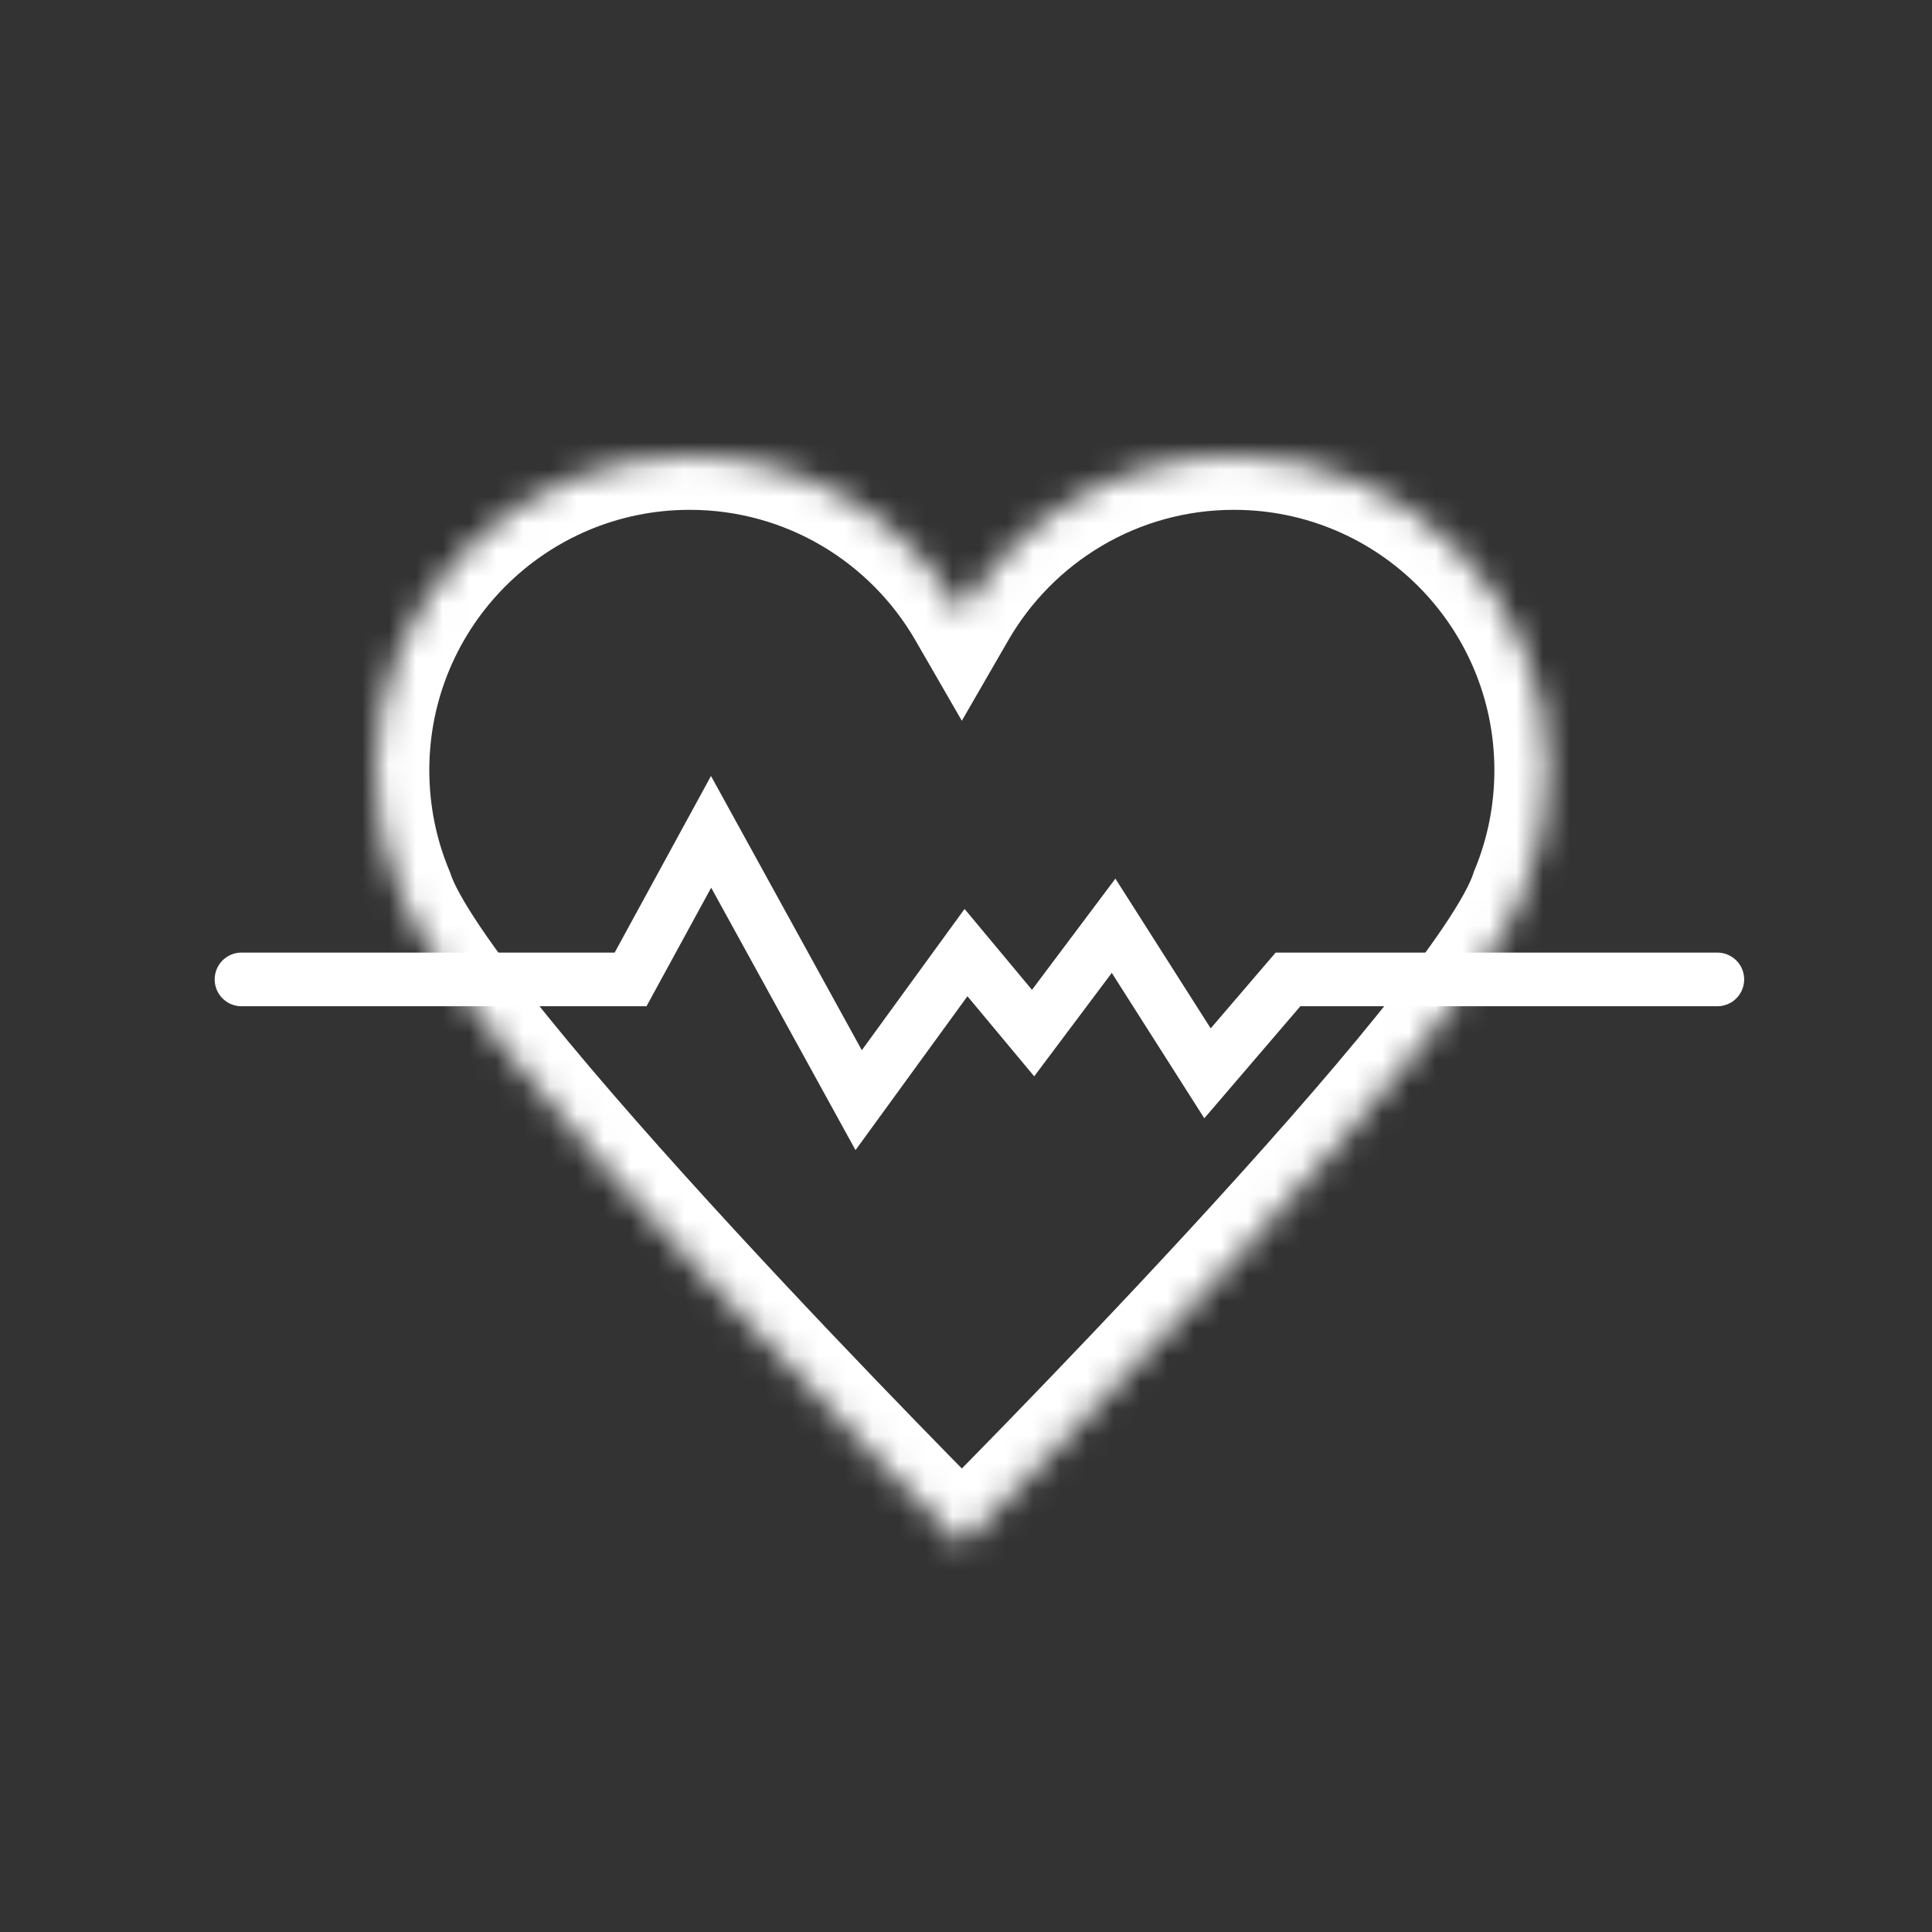 <svg width="72" height="72" viewBox="0 0 72 72" fill="none" xmlns="http://www.w3.org/2000/svg">
<rect x="0" y="0" width="72" height="72" fill="#333333" stroke="none"/>
<g clip-path="url(#clip0_323_4863)">
<mask id="path-1-inside-1_323_4863" fill="white">
<path fill-rule="evenodd" clip-rule="evenodd" d="M35.847 57.569C36.1 57.317 55.196 38.198 56.803 33.182C57.375 31.802 57.691 30.29 57.691 28.703C57.691 22.24 52.451 17 45.987 17C41.652 17 37.867 19.357 35.845 22.86C33.823 19.357 30.038 17 25.702 17C19.239 17 13.999 22.24 13.999 28.703C13.999 30.299 14.318 31.82 14.896 33.206C16.557 38.259 35.592 57.317 35.845 57.569V57.572C35.845 57.572 35.845 57.572 35.846 57.571C35.847 57.572 35.847 57.572 35.847 57.572V57.569Z"/>
</mask>
<path d="M35.847 57.569L34.433 56.156L33.847 56.741V57.569H35.847ZM56.803 33.182L54.956 32.416L54.924 32.493L54.899 32.572L56.803 33.182ZM35.845 22.86L34.113 23.86L35.845 26.86L37.577 23.86L35.845 22.86ZM14.896 33.206L16.797 32.582L16.772 32.508L16.742 32.436L14.896 33.206ZM35.845 57.569H37.845V56.742L37.259 56.156L35.845 57.569ZM35.845 57.572H33.845V62.416L37.262 58.983L35.845 57.572ZM35.846 57.571L37.259 56.155L35.844 54.744L34.432 56.157L35.846 57.571ZM35.847 57.572L34.443 58.996L37.847 62.355V57.572H35.847ZM37.262 58.983C37.395 58.851 42.254 53.985 47.289 48.517C49.804 45.785 52.383 42.88 54.442 40.33C55.471 39.056 56.389 37.847 57.11 36.778C57.803 35.75 58.415 34.706 58.708 33.792L54.899 32.572C54.789 32.912 54.454 33.562 53.793 34.542C53.161 35.479 52.322 36.589 51.33 37.817C49.35 40.269 46.837 43.101 44.346 45.807C39.367 51.215 34.553 56.035 34.433 56.156L37.262 58.983ZM58.651 33.948C59.322 32.33 59.691 30.557 59.691 28.703H55.691C55.691 30.022 55.429 31.275 54.956 32.416L58.651 33.948ZM59.691 28.703C59.691 21.135 53.556 15 45.987 15V19C51.346 19 55.691 23.344 55.691 28.703H59.691ZM45.987 15C40.909 15 36.478 17.764 34.113 21.86L37.577 23.86C39.257 20.951 42.395 19 45.987 19V15ZM37.577 21.86C35.212 17.764 30.781 15 25.702 15V19C29.294 19 32.433 20.951 34.113 23.86L37.577 21.86ZM25.702 15C18.134 15 11.999 21.135 11.999 28.703H15.999C15.999 23.344 20.343 19 25.702 19V15ZM11.999 28.703C11.999 30.568 12.373 32.35 13.051 33.976L16.742 32.436C16.264 31.29 15.999 30.03 15.999 28.703H11.999ZM12.996 33.83C13.296 34.741 13.91 35.784 14.606 36.814C15.33 37.884 16.25 39.093 17.279 40.366C19.34 42.916 21.916 45.816 24.427 48.543C29.453 54.001 34.298 58.851 34.43 58.983L37.259 56.156C37.139 56.036 32.34 51.231 27.37 45.833C24.883 43.132 22.373 40.304 20.39 37.852C19.398 36.624 18.555 35.513 17.92 34.573C17.257 33.592 16.912 32.934 16.797 32.582L12.996 33.83ZM33.845 57.569V57.572H37.845V57.569H33.845ZM35.845 57.572C37.262 58.983 37.262 58.983 37.262 58.983C37.262 58.983 37.262 58.983 37.262 58.983C37.262 58.983 37.262 58.983 37.262 58.983C37.262 58.983 37.262 58.983 37.262 58.983C37.262 58.983 37.262 58.983 37.262 58.983C37.262 58.983 37.262 58.983 37.262 58.983C37.262 58.983 37.262 58.983 37.262 58.983C37.262 58.984 37.261 58.984 37.261 58.984C37.261 58.984 37.261 58.984 37.261 58.984C37.261 58.985 37.26 58.985 37.26 58.985L34.432 56.157C34.431 56.157 34.43 56.158 34.429 56.159C34.429 56.16 34.428 56.16 34.428 56.16C34.428 56.16 34.428 56.16 34.428 56.161C34.428 56.161 34.428 56.161 34.428 56.161C34.428 56.161 34.428 56.161 34.427 56.161C34.427 56.161 34.427 56.161 34.427 56.161C34.427 56.161 34.427 56.161 34.427 56.161C34.427 56.161 34.427 56.161 34.427 56.161C34.427 56.161 34.427 56.161 34.427 56.161C34.427 56.161 34.427 56.161 35.845 57.572ZM34.433 58.987C34.435 58.988 34.437 58.99 34.438 58.992C34.439 58.992 34.44 58.993 34.441 58.994C34.441 58.994 34.441 58.995 34.442 58.995C34.442 58.995 34.442 58.995 34.442 58.995C34.442 58.995 34.442 58.995 34.442 58.996C34.442 58.996 34.443 58.996 34.443 58.996C34.443 58.996 34.443 58.996 34.443 58.996C34.443 58.996 34.443 58.996 34.443 58.996C34.443 58.996 34.443 58.996 34.443 58.996C34.443 58.996 34.443 58.996 35.847 57.572C37.252 56.148 37.252 56.148 37.252 56.148C37.252 56.148 37.252 56.148 37.252 56.148C37.252 56.148 37.252 56.148 37.252 56.148C37.252 56.148 37.252 56.148 37.252 56.148C37.252 56.148 37.252 56.148 37.252 56.149C37.252 56.149 37.252 56.149 37.252 56.149C37.252 56.149 37.253 56.149 37.253 56.149C37.253 56.15 37.254 56.15 37.254 56.15C37.254 56.151 37.255 56.151 37.256 56.152C37.257 56.153 37.258 56.154 37.259 56.155L34.433 58.987ZM37.847 57.572V57.569H33.847V57.572H37.847Z" fill="white" mask="url(#path-1-inside-1_323_4863)"/>
<path d="M9 36.5H23.5L26.5 31L32 41L36 35.5L38.5 38.5L41.5 34.5L45 40L48 36.5H64" stroke="white" stroke-width="2" stroke-linecap="round"/>
</g>
<defs>
<clipPath id="clip0_323_4863">
<rect width="72" height="72" fill="white"/>
</clipPath>
</defs>
</svg>
